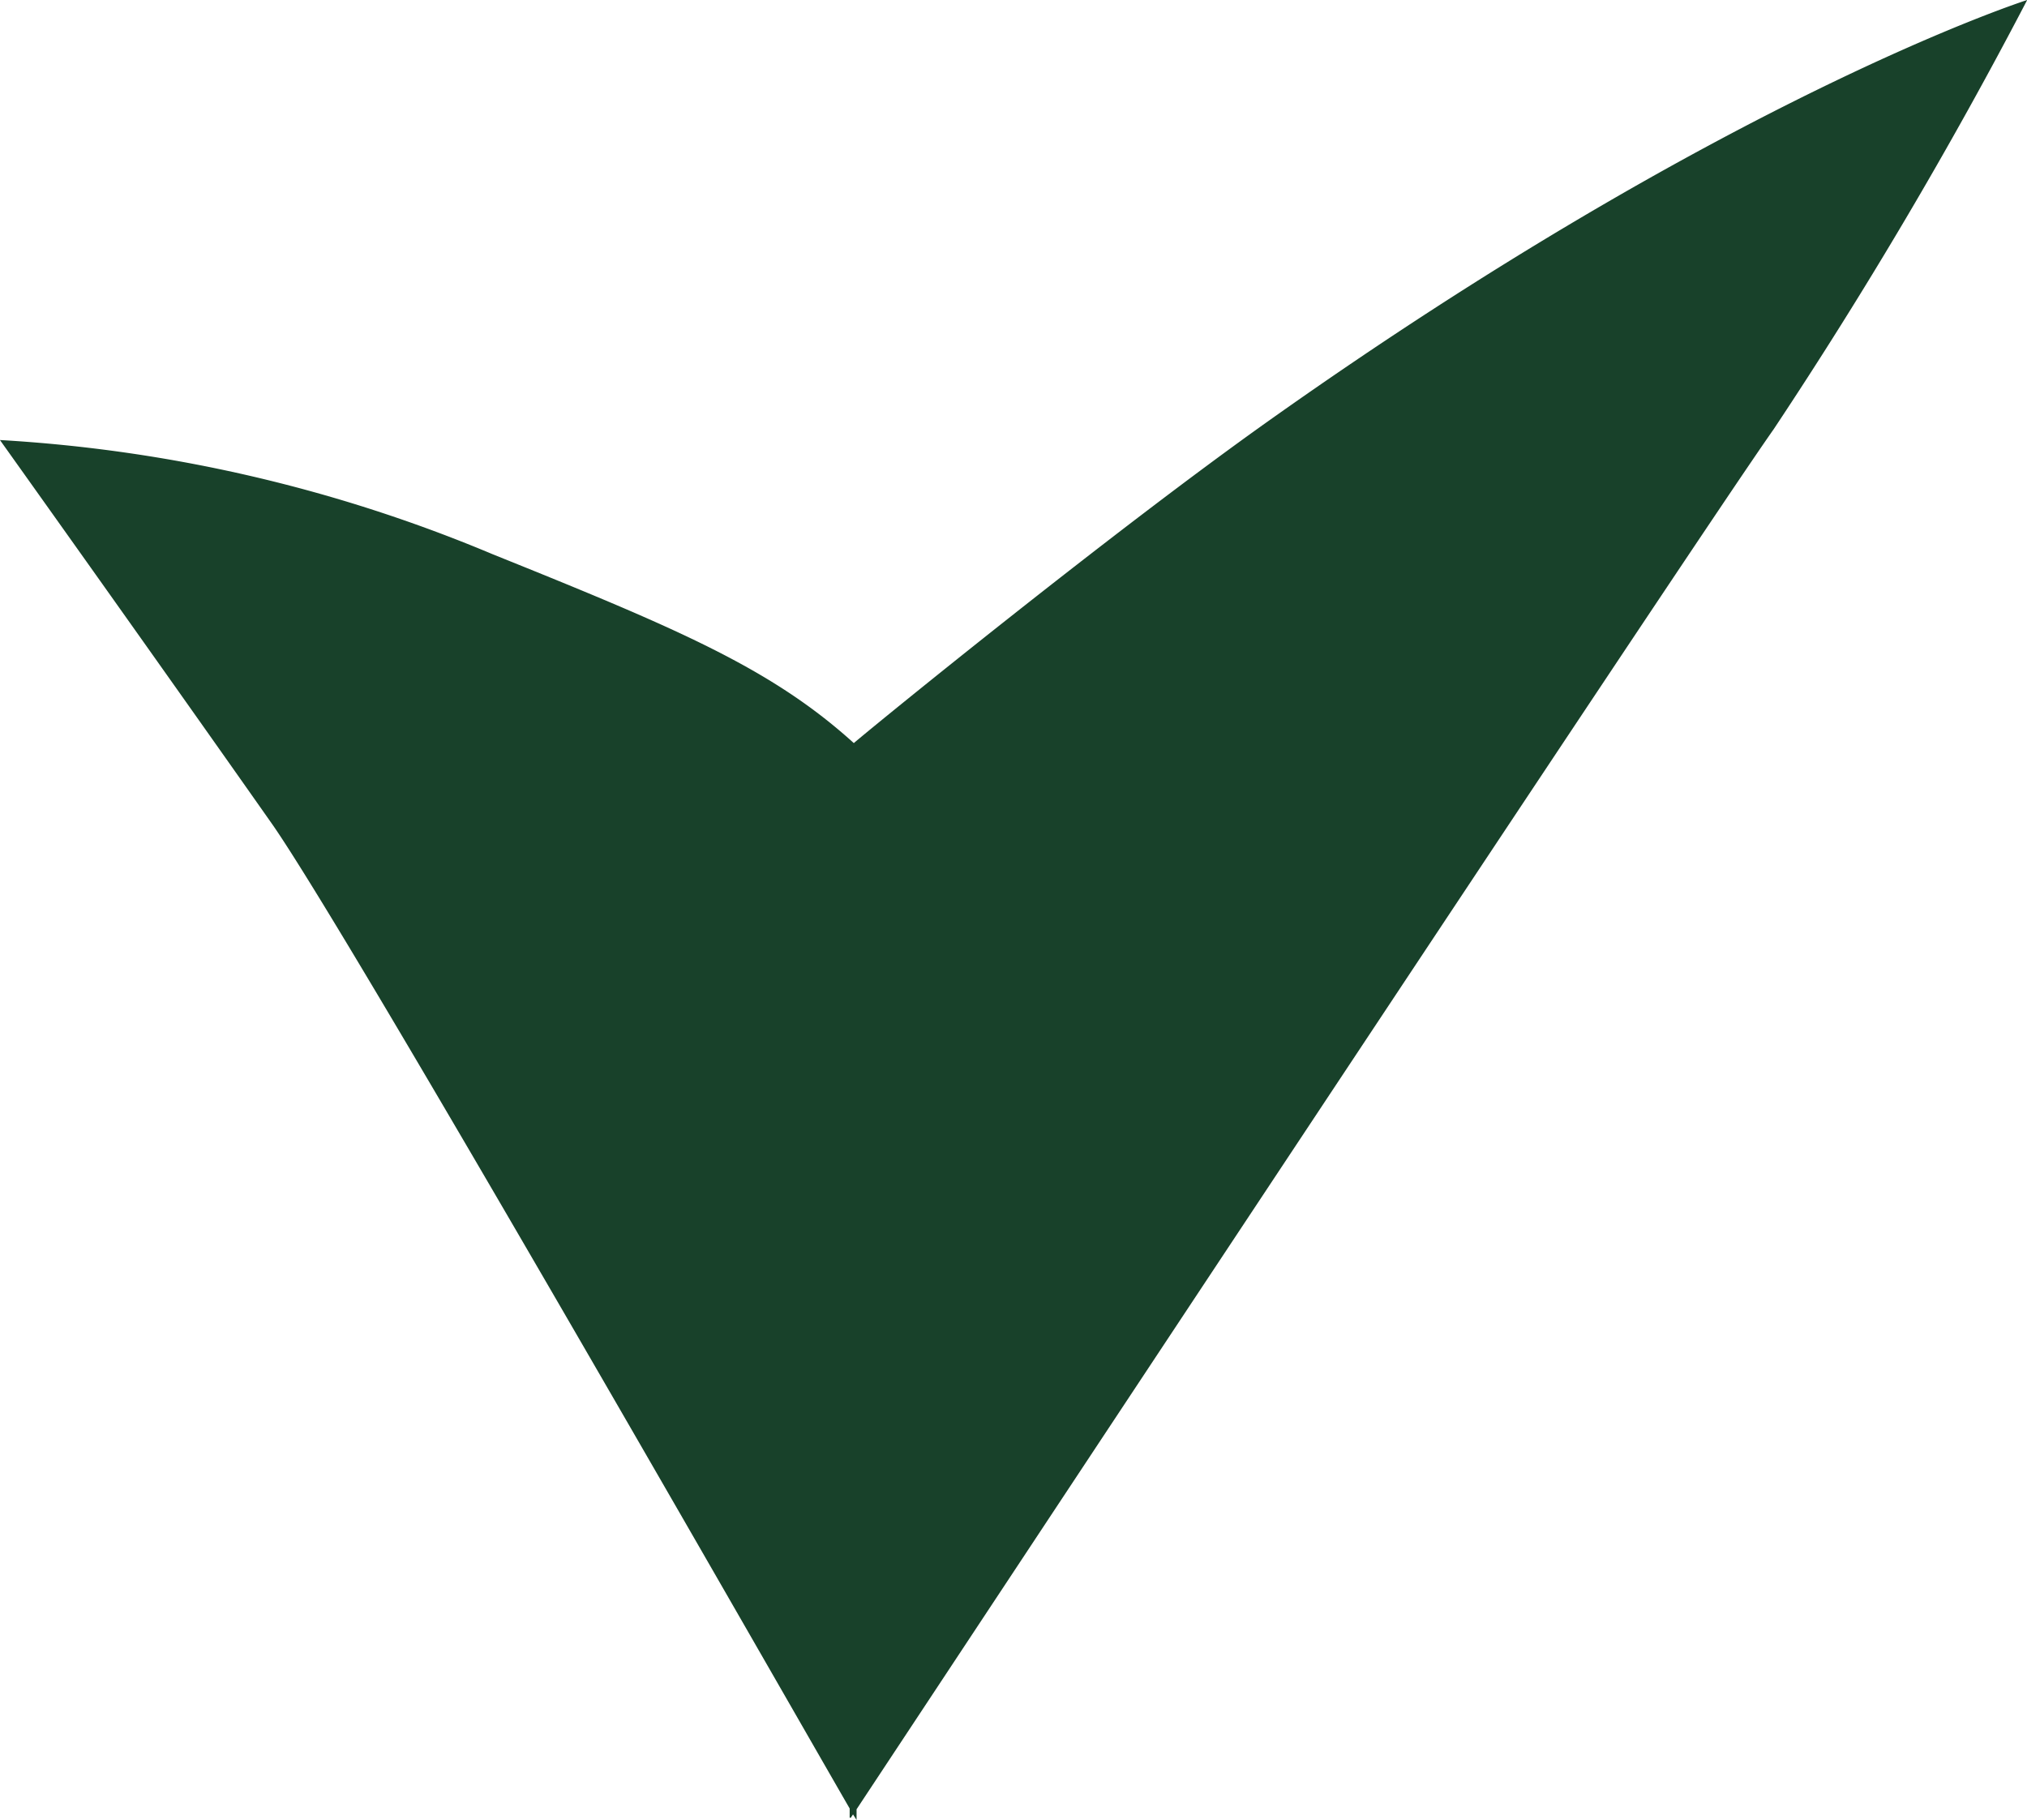<?xml version="1.0" encoding="UTF-8"?> <svg xmlns="http://www.w3.org/2000/svg" width="33.144" height="29.763" viewBox="0 0 33.144 29.763"><path id="Path_29055" data-name="Path 29055" d="M103.755-25.361c-2.561,1.817-6.351,4.9-6.8,5.282-1.345-1.217-2.849-1.858-5.9-3.086a24.412,24.412,0,0,0-8.062-1.87s2.45,3.434,4.456,6.288c1.307,1.878,8.408,14.308,9.438,16.091v.151h.019l.036-.054L97-2.468v-.175c1.129-1.708,13.648-20.655,14.994-22.566a76.822,76.822,0,0,0,4.147-7.022S111.239-30.668,103.755-25.361Z" transform="translate(-82.994 32.231)" fill="#18412a"></path></svg> 
